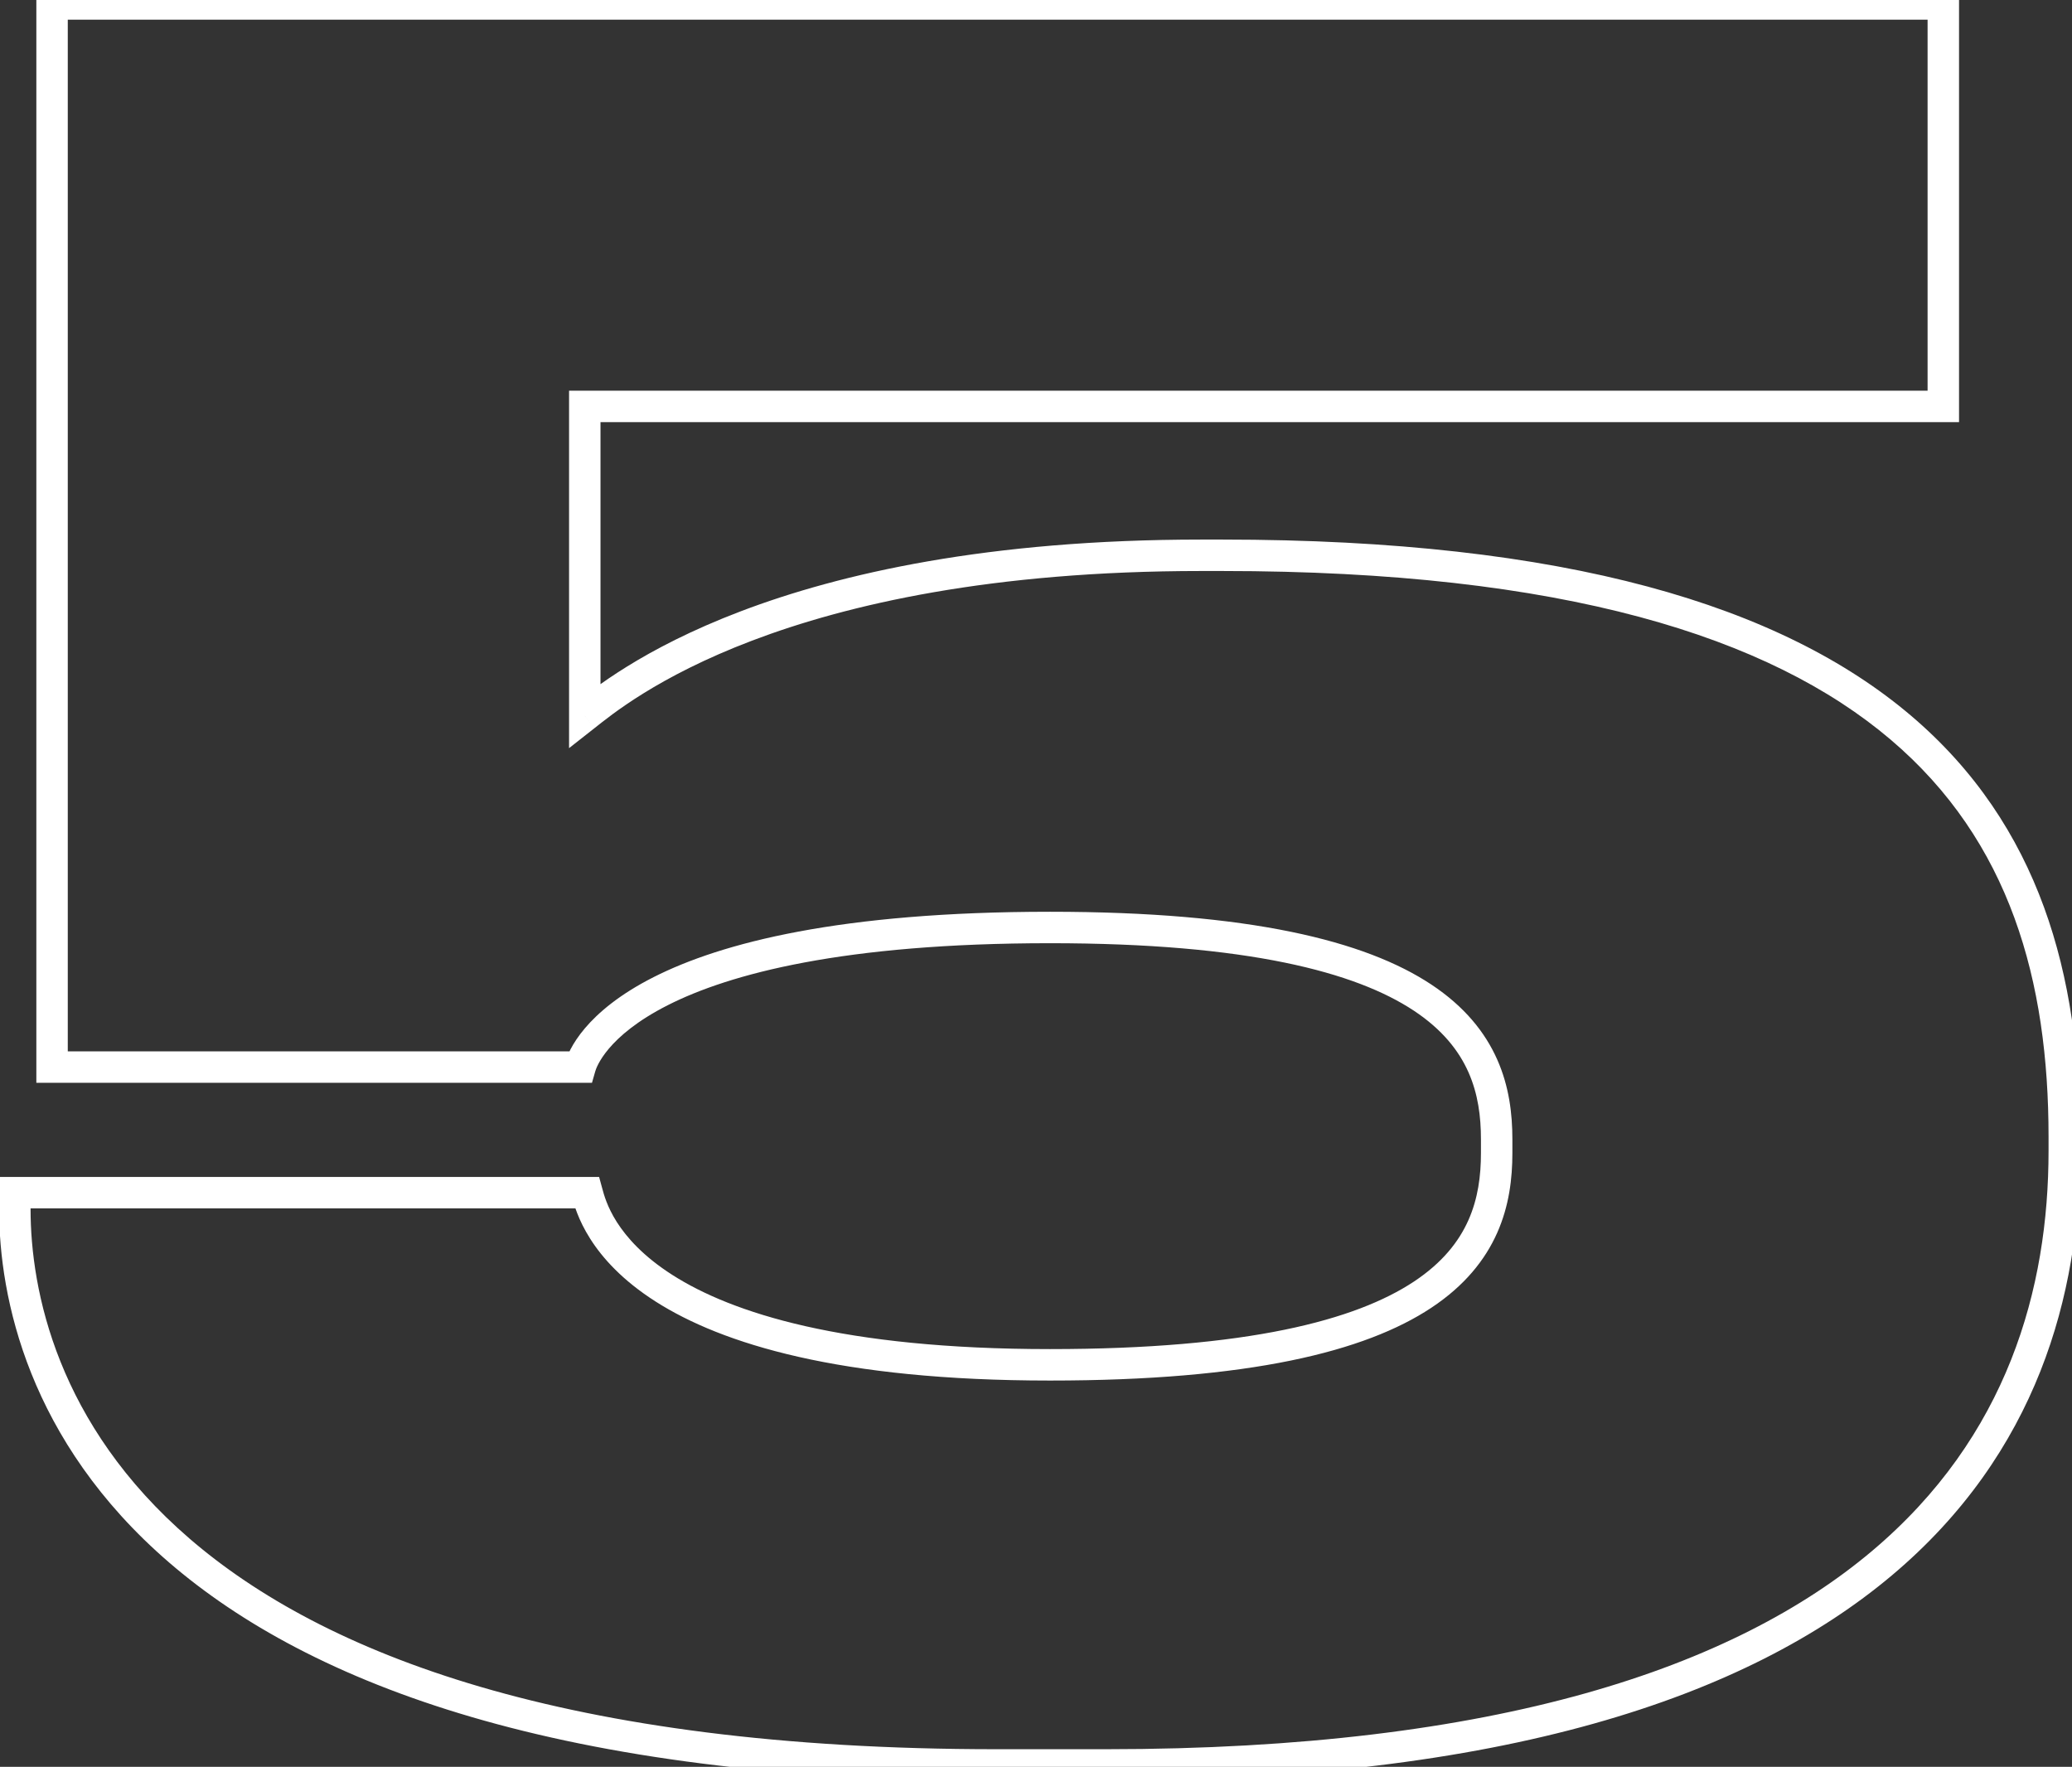<?xml version="1.0" encoding="UTF-8"?> <svg xmlns="http://www.w3.org/2000/svg" width="129" height="110" viewBox="0 0 129 110" fill="none"><rect x="0" y="0" width="129" height="110" fill="#333333" stroke="none"/> <path d="M36.407 44.565H35.429V46.578L37.012 45.334L36.407 44.565ZM36.407 25.302V24.323H35.429V25.302H36.407ZM120.988 25.302V26.281H121.967V25.302H120.988ZM120.988 0.247H121.967V-0.732H120.988V0.247ZM3.241 0.247V-0.732H2.263V0.247H3.241ZM3.241 66.434H2.263V67.413H3.241V66.434ZM36.118 66.434V67.413H36.856L37.059 66.703L36.118 66.434ZM36.552 74.255L37.497 73.997L37.3 73.276H36.552V74.255ZM0.924 74.255V73.276H-0.055V74.255H0.924ZM68.849 110.862C93.584 110.862 108.769 105.664 117.78 98.086C126.823 90.481 129.498 80.61 129.498 71.648H127.54C127.54 80.21 125.001 89.456 116.52 96.588C108.007 103.747 93.357 108.904 68.849 108.904V110.862ZM129.498 71.648V70.779H127.54V71.648H129.498ZM129.498 70.779C129.498 60.773 127.029 51.389 118.96 44.542C110.933 37.732 97.545 33.593 76.091 33.593V35.55C97.361 35.55 110.187 39.666 117.693 46.035C125.158 52.368 127.54 61.087 127.54 70.779H129.498ZM76.091 33.593H74.787V35.55H76.091V33.593ZM74.787 33.593C61.502 33.593 52.295 35.71 46.125 38.056C39.944 40.406 36.848 42.974 35.803 43.795L37.012 45.334C37.995 44.562 40.909 42.133 46.821 39.886C52.745 37.633 61.714 35.55 74.787 35.55V33.593ZM37.386 44.565V25.302H35.429V44.565H37.386ZM36.407 26.281H120.988V24.323H36.407V26.281ZM121.967 25.302V0.247H120.009V25.302H121.967ZM120.988 -0.732H3.241V1.226H120.988V-0.732ZM2.263 0.247V66.434H4.22V0.247H2.263ZM3.241 67.413H36.118V65.455H3.241V67.413ZM37.059 66.703C37.124 66.476 37.764 64.513 41.575 62.582C45.422 60.633 52.491 58.723 65.373 58.723V56.765C52.331 56.765 44.918 58.694 40.69 60.836C36.427 62.996 35.401 65.378 35.177 66.165L37.059 66.703ZM65.373 58.723C77.706 58.723 84.415 60.534 88.024 62.923C89.805 64.103 90.832 65.423 91.424 66.756C92.021 68.102 92.202 69.519 92.202 70.924H94.159C94.159 69.359 93.96 67.644 93.213 65.962C92.461 64.268 91.179 62.664 89.105 61.291C85.001 58.575 77.807 56.765 65.373 56.765V58.723ZM92.202 70.924V71.793H94.159V70.924H92.202ZM92.202 71.793C92.202 73.197 92.021 74.614 91.424 75.96C90.832 77.294 89.805 78.614 88.024 79.793C84.415 82.182 77.706 83.993 65.373 83.993V85.951C77.807 85.951 85.001 84.142 89.105 81.425C91.179 80.052 92.461 78.448 93.213 76.754C93.96 75.072 94.159 73.357 94.159 71.793H92.202ZM65.373 83.993C52.433 83.993 45.548 81.725 41.876 79.385C40.047 78.22 39.006 77.032 38.399 76.077C37.794 75.123 37.598 74.369 37.497 73.997L35.608 74.512C35.724 74.937 35.981 75.921 36.747 77.126C37.511 78.33 38.76 79.721 40.824 81.036C44.936 83.656 52.244 85.951 65.373 85.951V83.993ZM36.552 73.276H0.924V75.234H36.552V73.276ZM-0.055 74.255V75.269H1.903V74.255H-0.055ZM-0.055 75.269C-0.055 80.766 1.757 89.721 10.532 97.282C19.286 104.825 34.833 110.862 62.042 110.862V108.904C35.086 108.904 20.073 102.919 11.81 95.799C3.567 88.696 1.903 80.344 1.903 75.269H-0.055ZM62.042 110.862H68.849V108.904H62.042V110.862Z" fill="white"></path> </svg> 